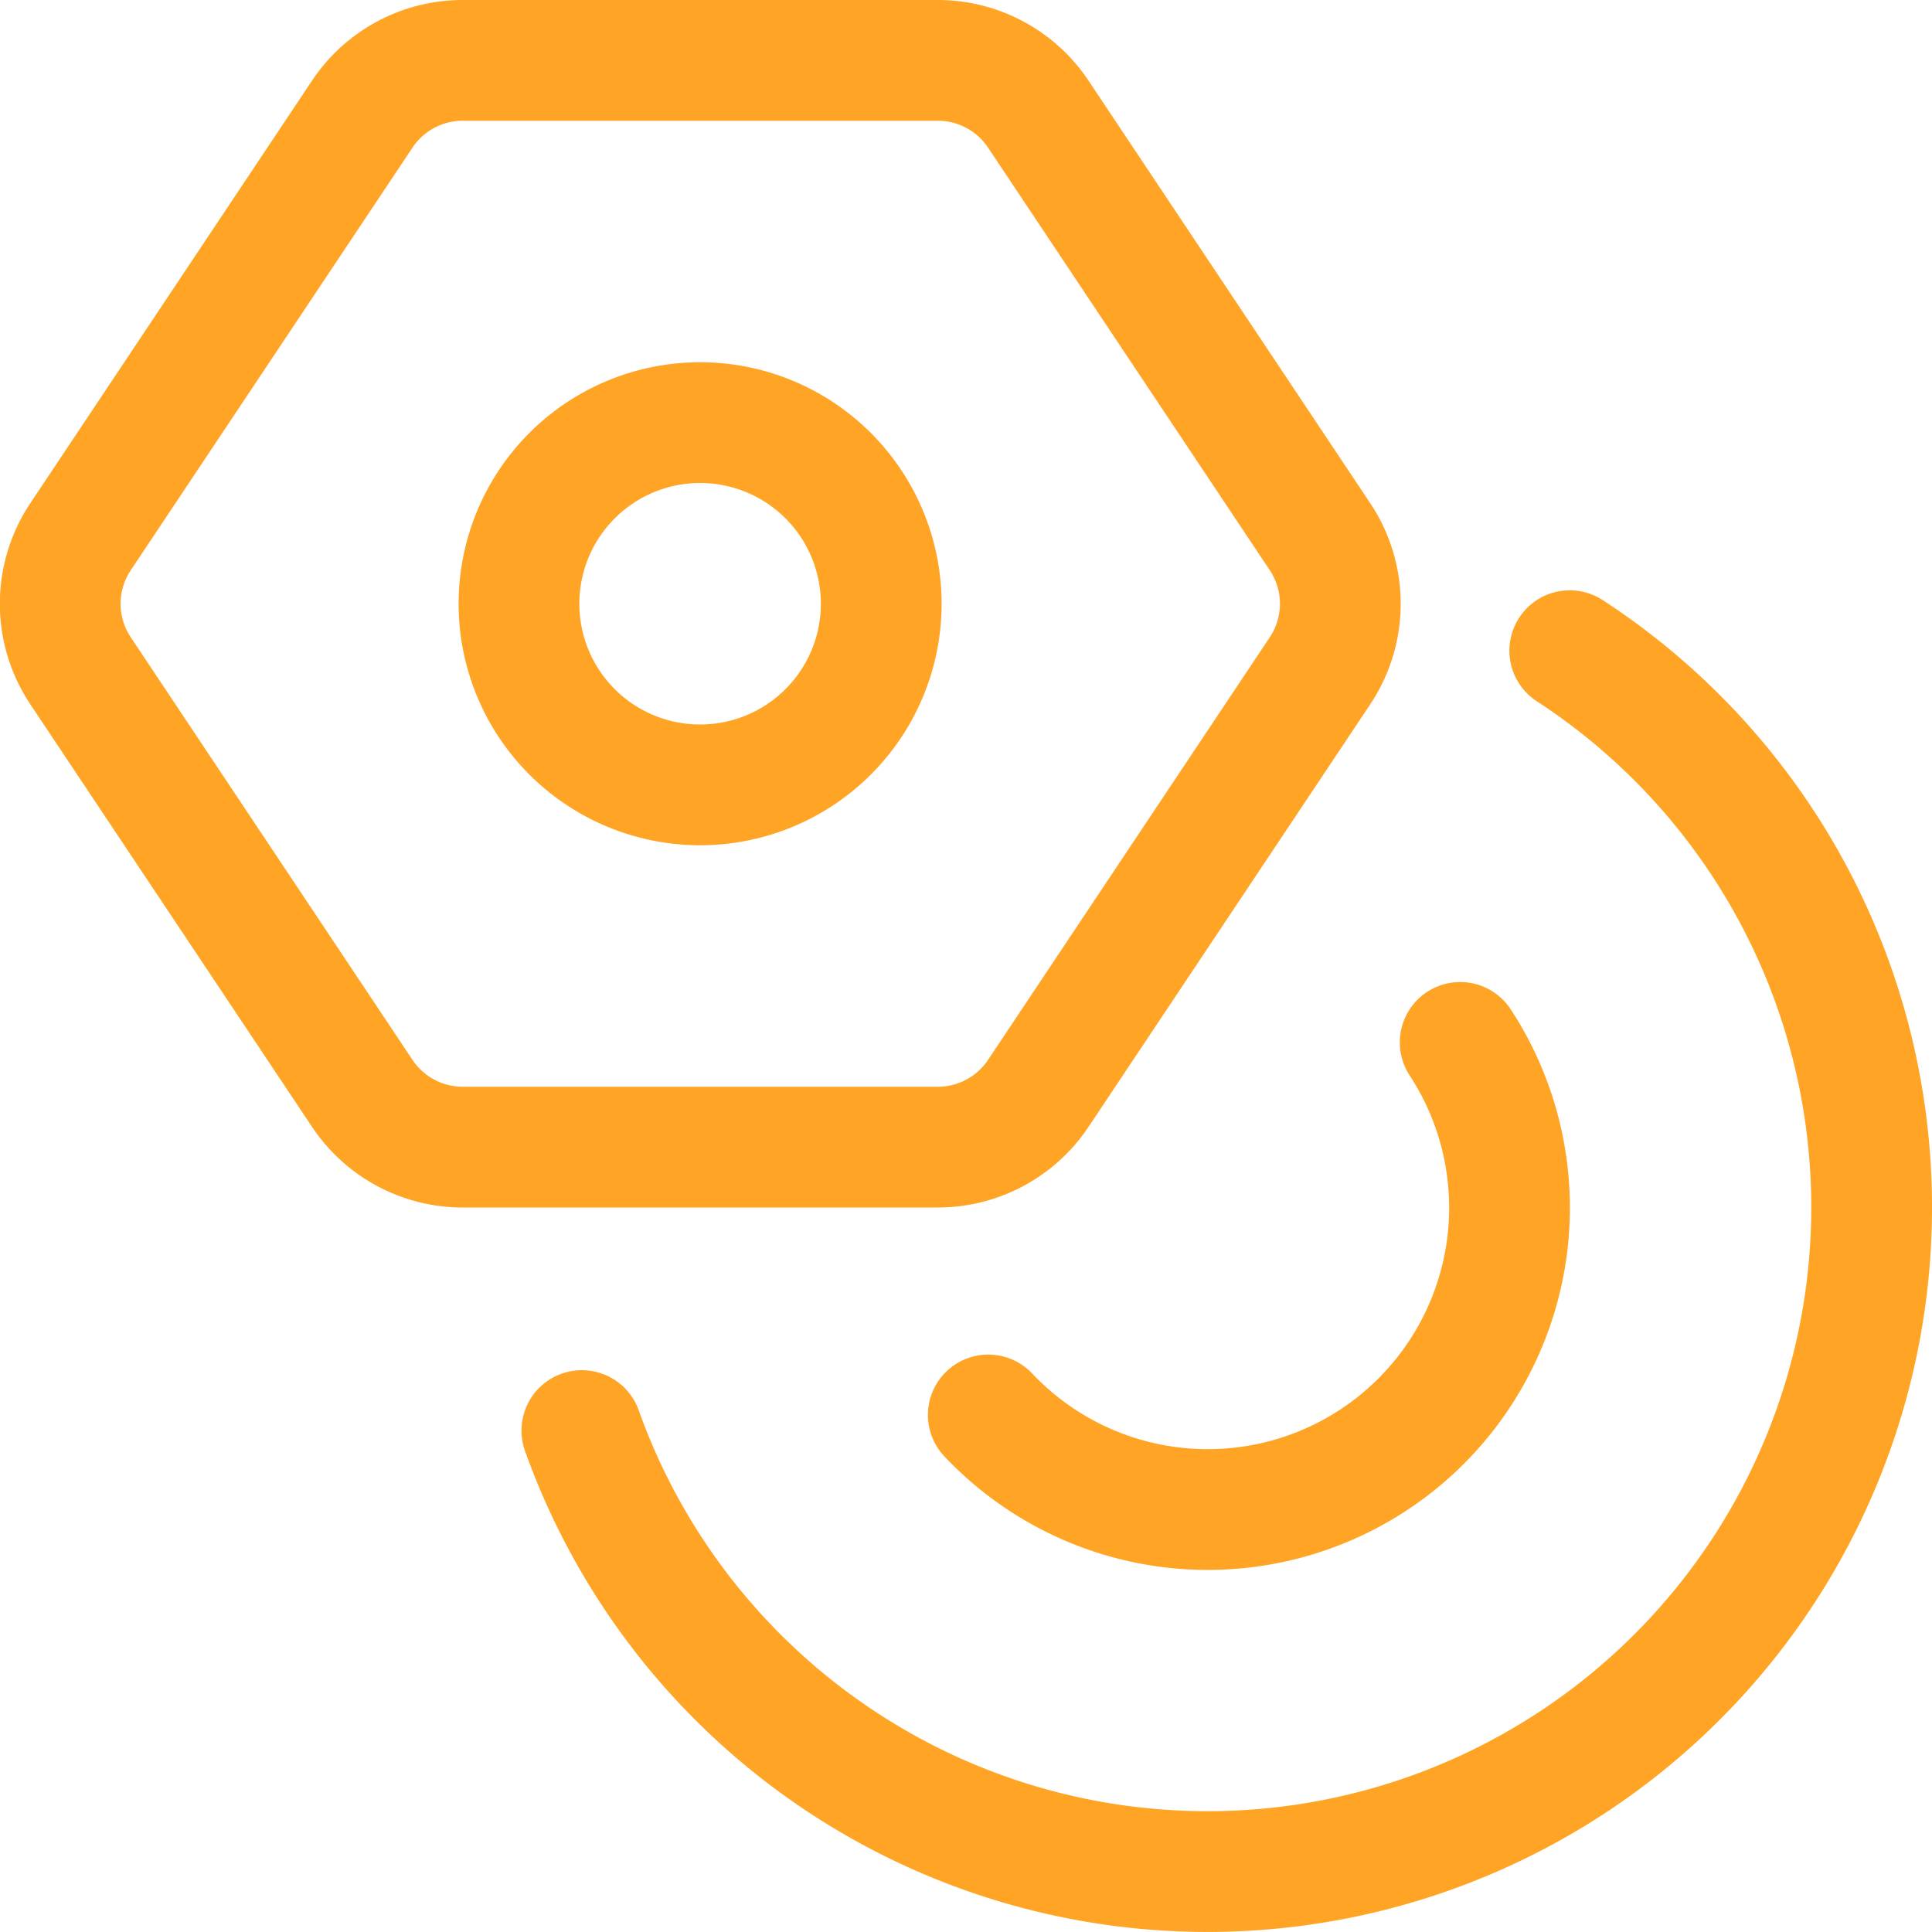 <svg viewBox="0 0 24 24" xmlns="http://www.w3.org/2000/svg" id="Hardware-Nuts-1--Streamline-Ultimate" height="24" width="24">
  <desc>
    Hardware Nuts 1 Streamline Icon: https://streamlinehq.com
  </desc>
  <path d="M11.645 14.25H5.75a1.5 1.5 0 0 1 -1.25 -0.668L1 8.332a1.5 1.5 0 0 1 0 -1.664l3.5 -5.25A1.5 1.5 0 0 1 5.75 0.75h5.9a1.5 1.5 0 0 1 1.248 0.668l3.5 5.25a1.5 1.5 0 0 1 0 1.664l-3.5 5.25a1.5 1.5 0 0 1 -1.253 0.668Z" fill="none" stroke="#ffa424" stroke-linecap="round" stroke-linejoin="round" stroke-width="1.5"></path>
  <path d="M6.447 7.5a2.25 2.25 0 1 0 4.5 0 2.25 2.25 0 1 0 -4.5 0Z" fill="none" stroke="#ffa424" stroke-linecap="round" stroke-linejoin="round" stroke-width="1.5"></path>
  <path d="M7.228 17.771A8.251 8.251 0 1 0 19.5 8.083" fill="none" stroke="#ffa424" stroke-linecap="round" stroke-linejoin="round" stroke-width="1.5"></path>
  <path d="M12.277 17.577a3.749 3.749 0 0 0 5.862 -4.628" fill="none" stroke="#ffa424" stroke-linecap="round" stroke-linejoin="round" stroke-width="1.5"></path>
</svg>